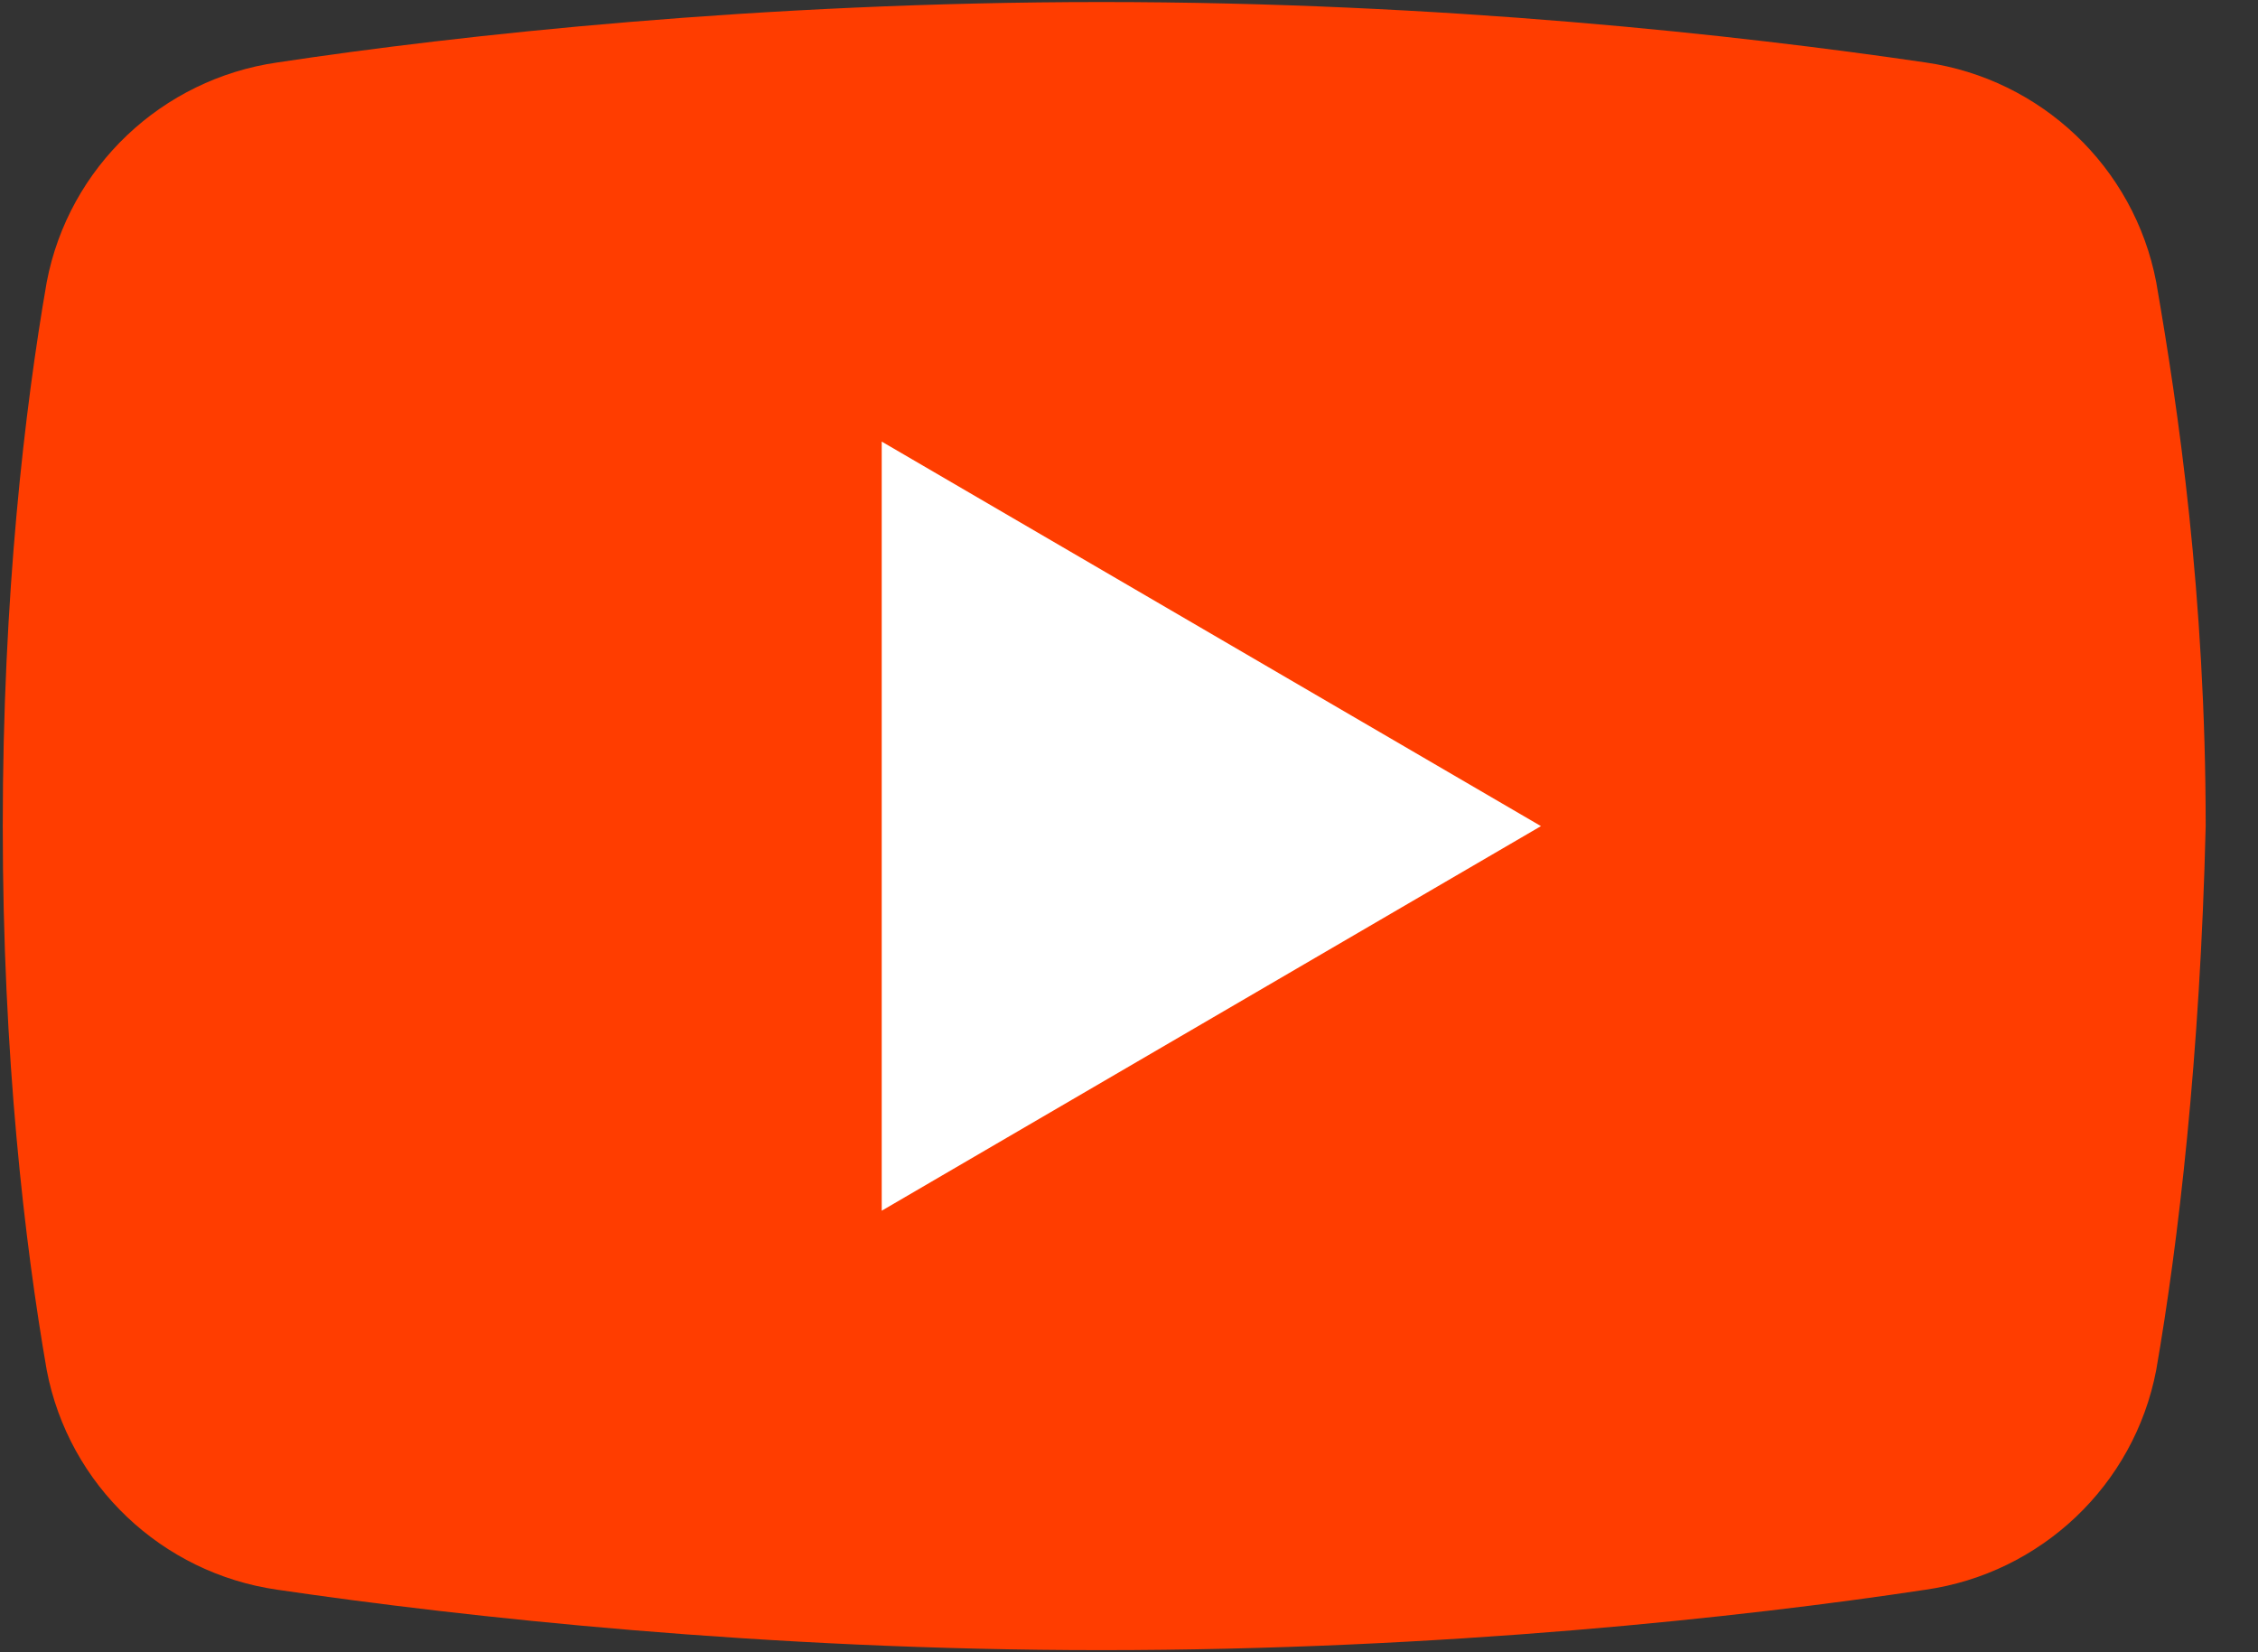 <svg width="41" height="30" viewBox="0 0 41 30" fill="none" xmlns="http://www.w3.org/2000/svg">
<rect x="0" y="0" width="41" height="30" fill="#333333" stroke="none"/>
<path d="M39.152 24.875C38.753 26.97 37.057 28.566 34.962 28.865C31.671 29.364 26.184 29.962 20 29.962C13.915 29.962 8.429 29.364 5.037 28.865C2.943 28.566 1.247 26.97 0.848 24.875C0.449 22.581 0.05 19.189 0.05 15C0.05 10.81 0.449 7.419 0.848 5.124C1.247 3.03 2.943 1.434 5.037 1.134C8.329 0.636 13.815 0.037 20 0.037C26.184 0.037 31.571 0.636 34.962 1.134C37.057 1.434 38.753 3.03 39.152 5.124C39.551 7.419 40.05 10.81 40.05 15C39.95 19.189 39.551 22.581 39.152 24.875Z" fill="#FF3D00"/>
<path d="M16.01 21.983V8.018L27.98 15L16.01 21.983Z" fill="white"/>
</svg>

